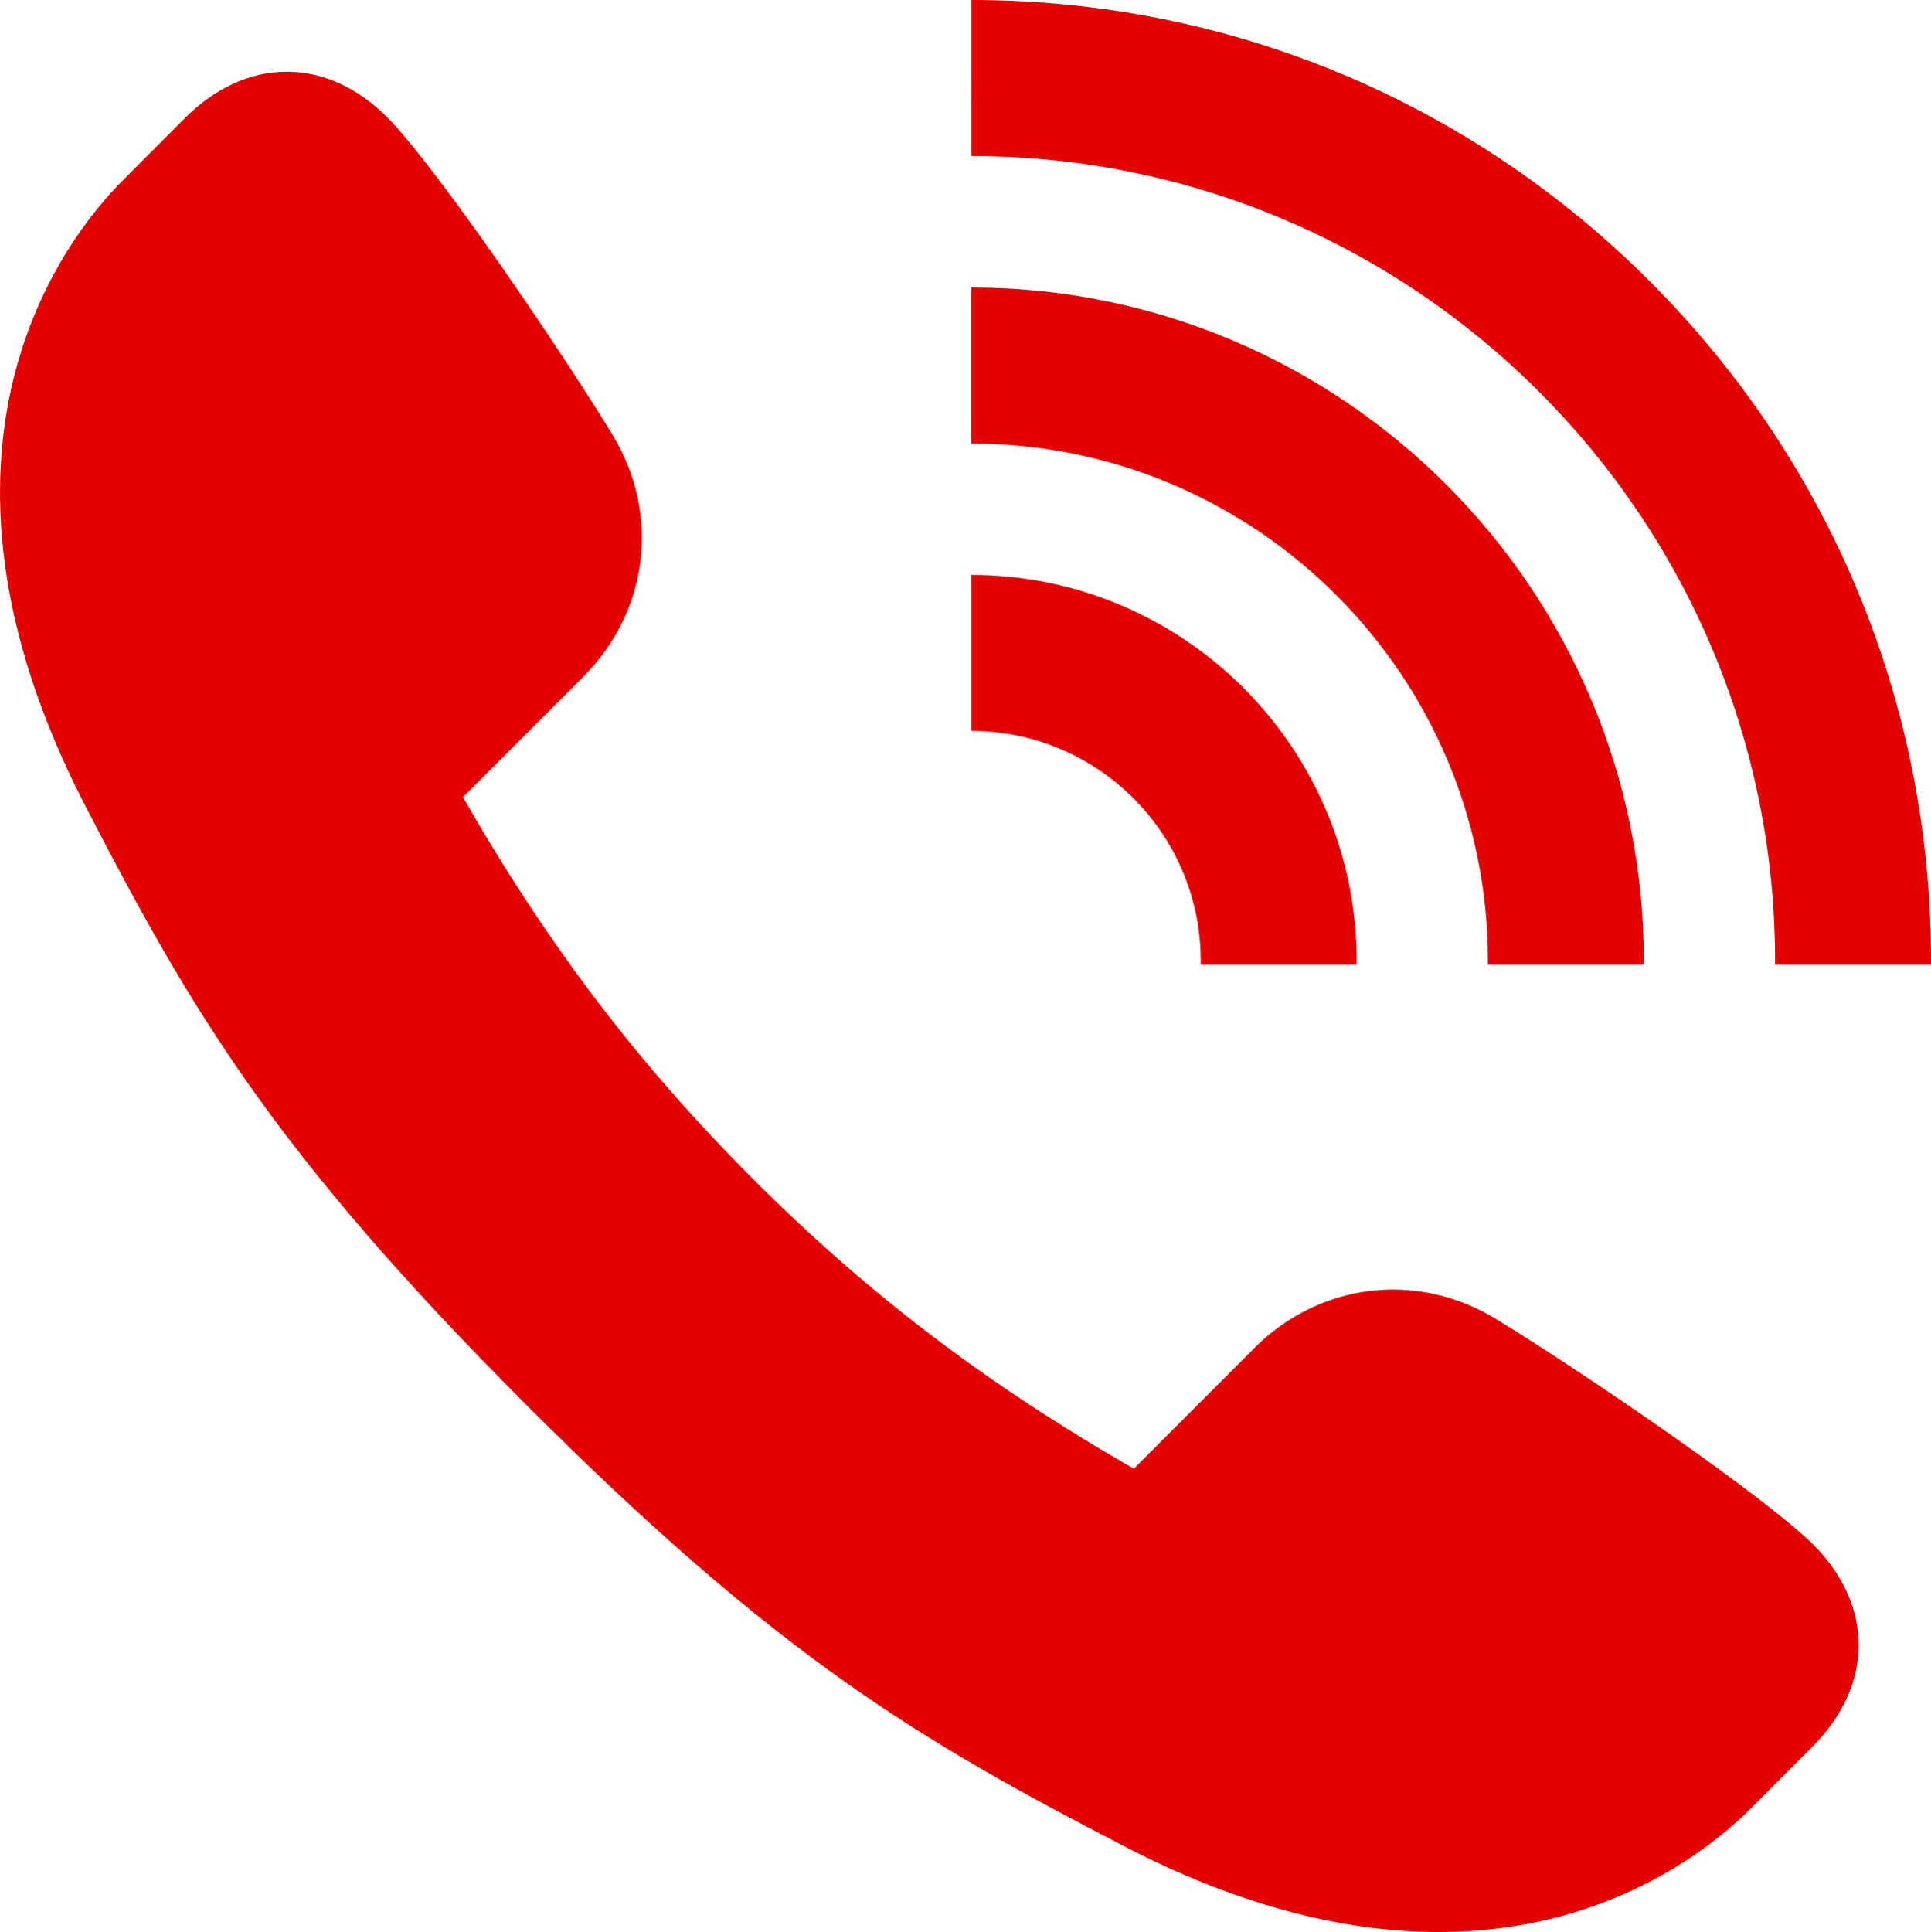 <?xml version="1.0" encoding="utf-8"?>
<!-- Generator: Adobe Illustrator 16.0.0, SVG Export Plug-In . SVG Version: 6.00 Build 0)  -->
<!DOCTYPE svg PUBLIC "-//W3C//DTD SVG 1.1//EN" "http://www.w3.org/Graphics/SVG/1.1/DTD/svg11.dtd">
<svg version="1.1" id="レイヤー_1" xmlns="http://www.w3.org/2000/svg" xmlns:xlink="http://www.w3.org/1999/xlink" x="0px"
	 y="0px" width="24.99px" height="25px" viewBox="0 0 24.99 25" enable-background="new 0 0 24.99 25" xml:space="preserve">
<path fill-rule="evenodd" clip-rule="evenodd" fill="#E50000" d="M24.989,12.483h-2.018c0.001-0.018,0.001-0.035,0.001-0.051
	c0-5.742-4.667-10.413-10.403-10.413V0c3.317,0,6.437,1.293,8.783,3.641c2.346,2.348,3.638,5.47,3.638,8.791
	C24.99,12.449,24.989,12.466,24.989,12.483z M12.569,3.72c4.8,0,8.705,3.908,8.705,8.712c0,0.017-0.001,0.034-0.001,0.051h-2.018
	c0-0.018,0.001-0.035,0.001-0.051c0-3.69-3-6.693-6.688-6.693V3.72z M12.569,9.458V7.439c2.751,0,4.988,2.24,4.988,4.993
	c0,0.017,0,0.034-0.001,0.051h-2.018c0-0.018,0.001-0.034,0.001-0.051C15.54,10.792,14.207,9.458,12.569,9.458z M14.673,19.005
	l1.557-1.558c0.488-0.49,1.128-0.76,1.799-0.76c0.462,0,0.921,0.131,1.328,0.379c0.932,0.566,3.156,2.064,3.995,2.813
	c0.444,0.396,0.687,0.868,0.7,1.364c0.014,0.485-0.194,0.957-0.603,1.365l-0.795,0.797C22.171,23.889,20.824,25,18.616,25
	c0,0,0,0-0.001,0c-1.279,0-2.647-0.373-4.065-1.109c-2.622-1.359-4.451-2.422-7.736-5.709c-3.283-3.287-4.346-5.119-5.704-7.743
	c-2.414-4.663-0.244-7.382,0.479-8.105L2.39,1.531C2.784,1.137,3.24,0.928,3.71,0.928c0.512,0,0.998,0.243,1.407,0.702
	c0.749,0.839,2.245,3.065,2.811,3.998c0.62,1.023,0.468,2.281-0.381,3.13l-1.556,1.557c1.1,1.918,2.261,3.445,3.75,4.937
	C11.23,16.742,12.757,17.904,14.673,19.005z"/>
</svg>
